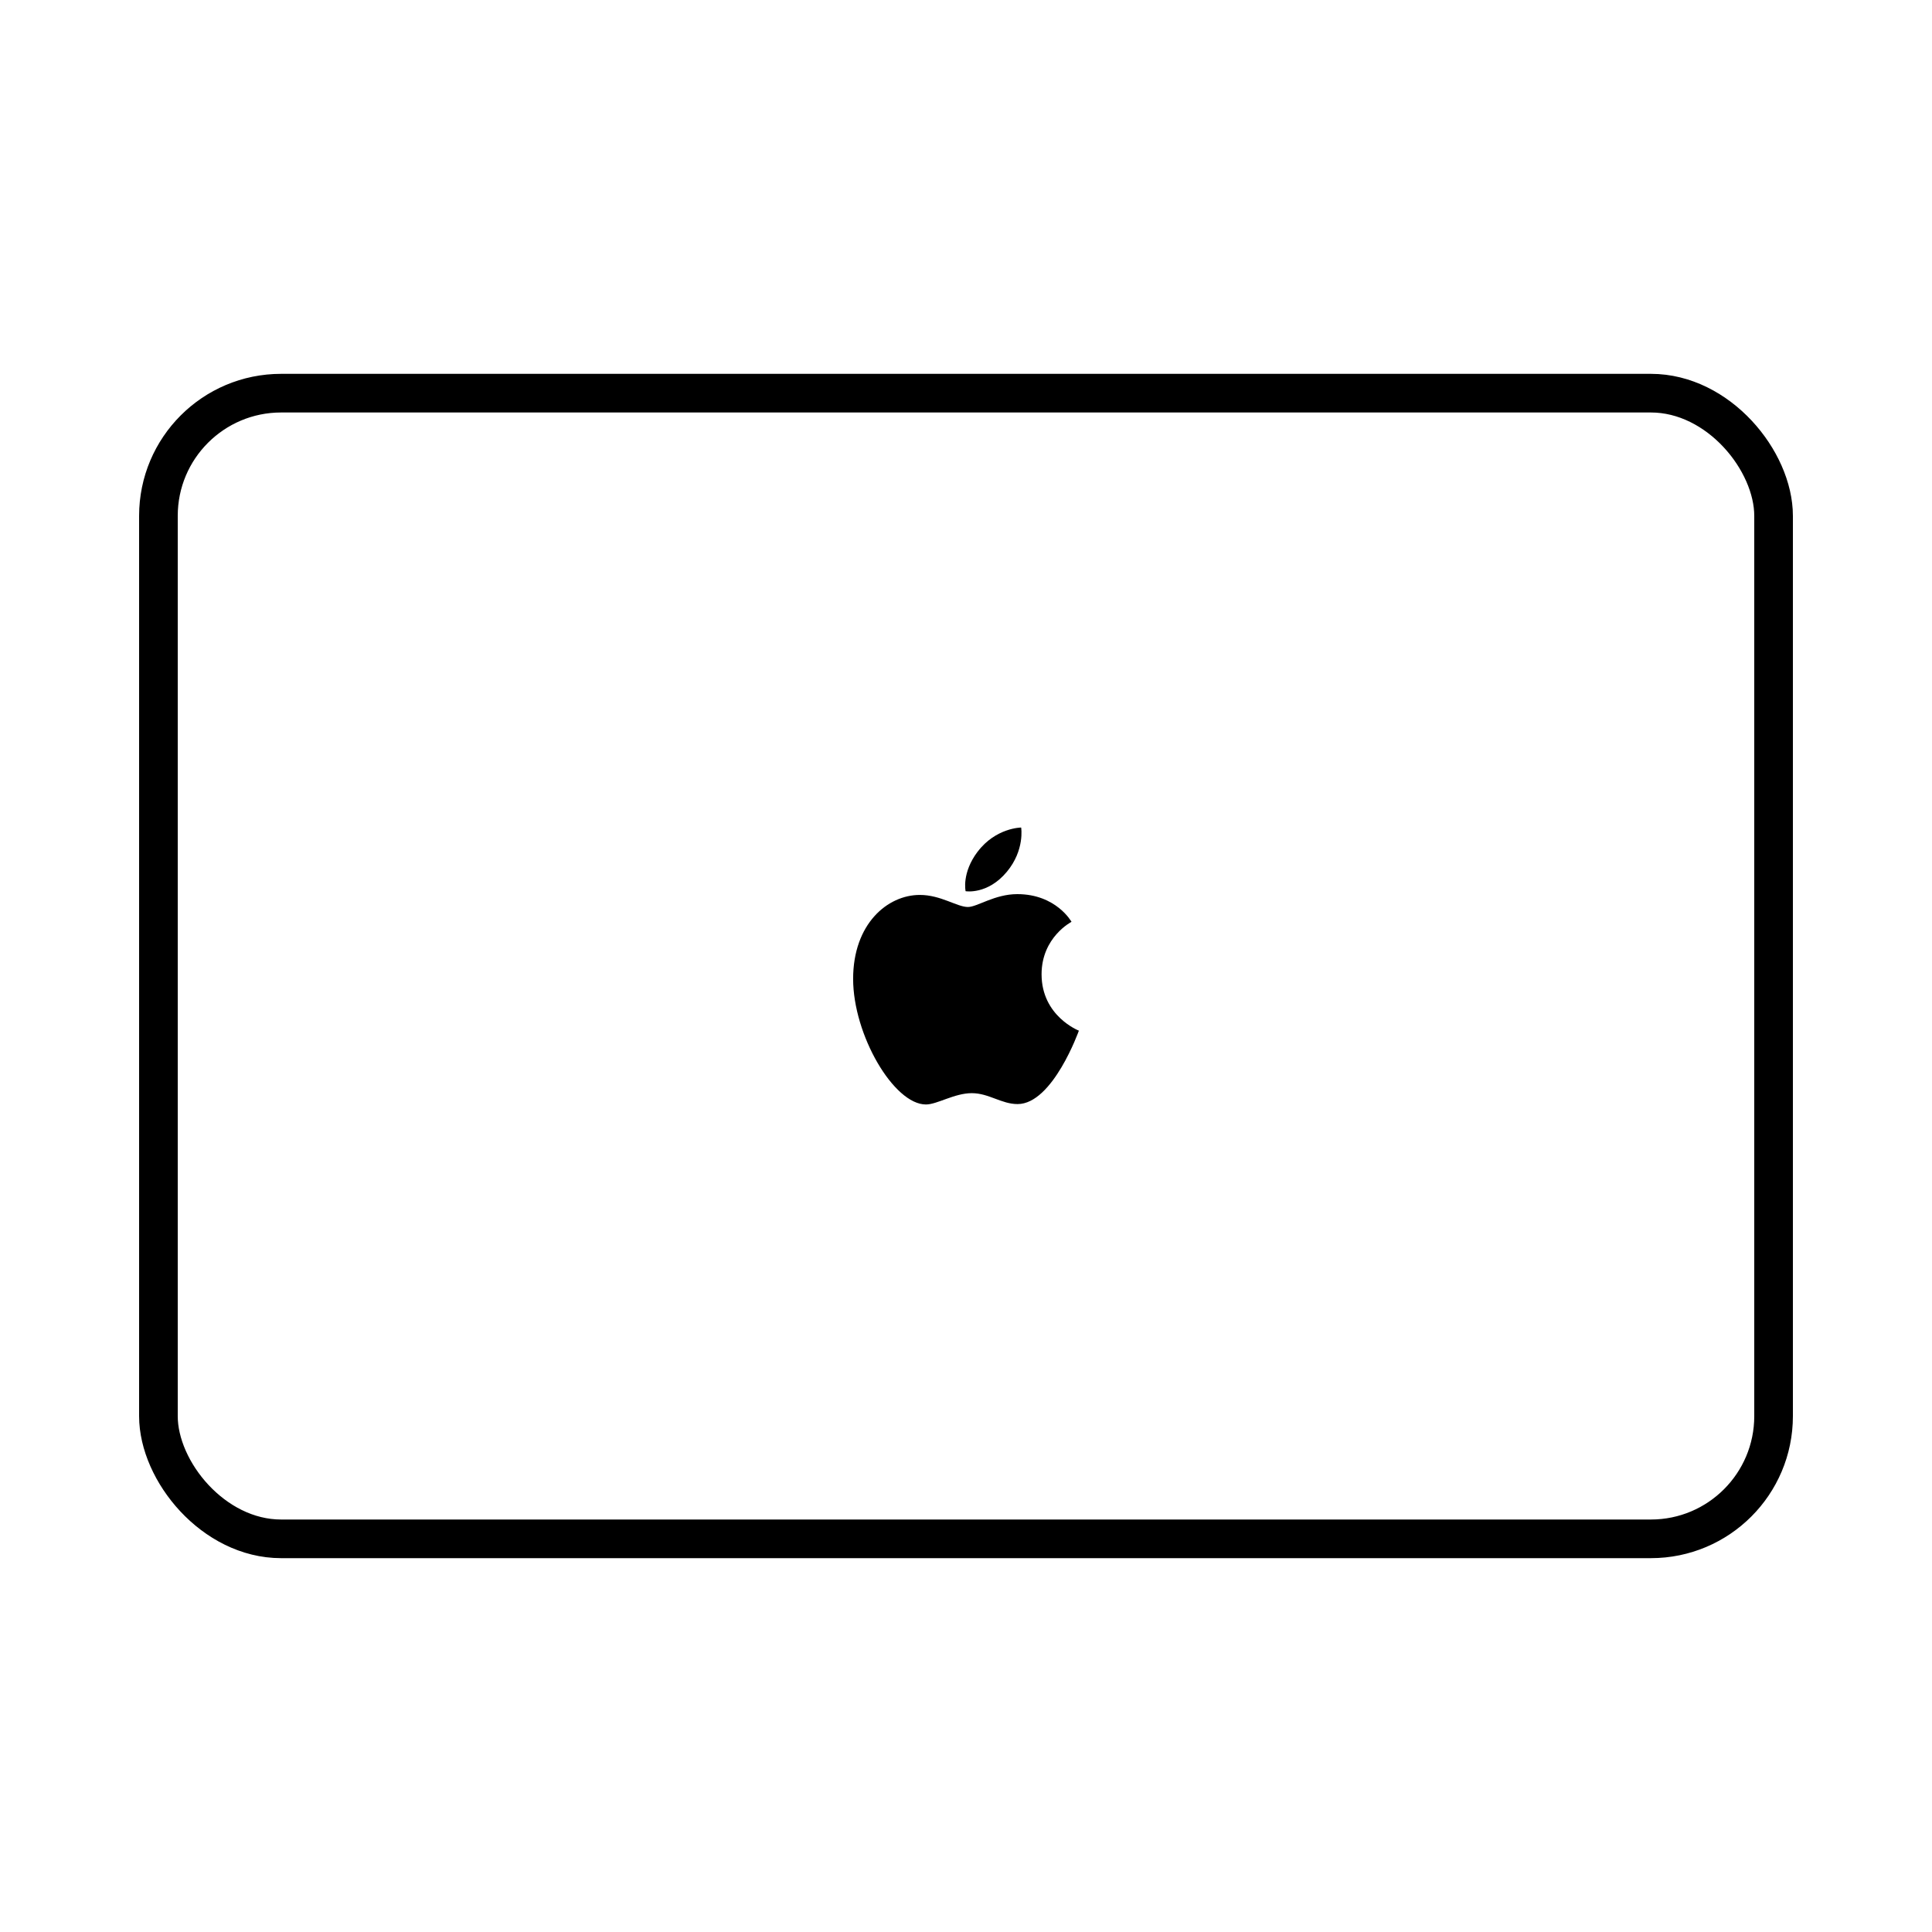 <svg xmlns="http://www.w3.org/2000/svg" viewBox="0 0 2000 2000"><defs><style>.cls-1{fill:none;stroke:#000;stroke-miterlimit:10;stroke-width:40px;}</style></defs><title>workswith</title><g id="Layer_2" data-name="Layer 2"><rect class="cls-1" x="164" y="407" width="1672" height="1186" rx="127.01"/><path d="M1012.1,881.61c18.83-24.82,45-24.94,45-24.94s3.9,23.34-14.82,45.82c-20,24-42.69,20.08-42.69,20.08s-4.26-18.88,12.49-41ZM1002,938.92c9.69,0,27.67-13.32,51.09-13.32,40.29,0,56.14,28.68,56.14,28.68s-31,15.84-31,54.31c0,43.39,38.62,58.34,38.62,58.34s-27,76-63.46,76c-16.75,0-29.77-11.29-47.42-11.29-18,0-35.83,11.71-47.45,11.71-33.3,0-75.37-72.08-75.37-130,0-57,35.61-86.92,69-86.92C973.87,926.4,990.72,938.92,1002,938.92Z"/></g></svg>